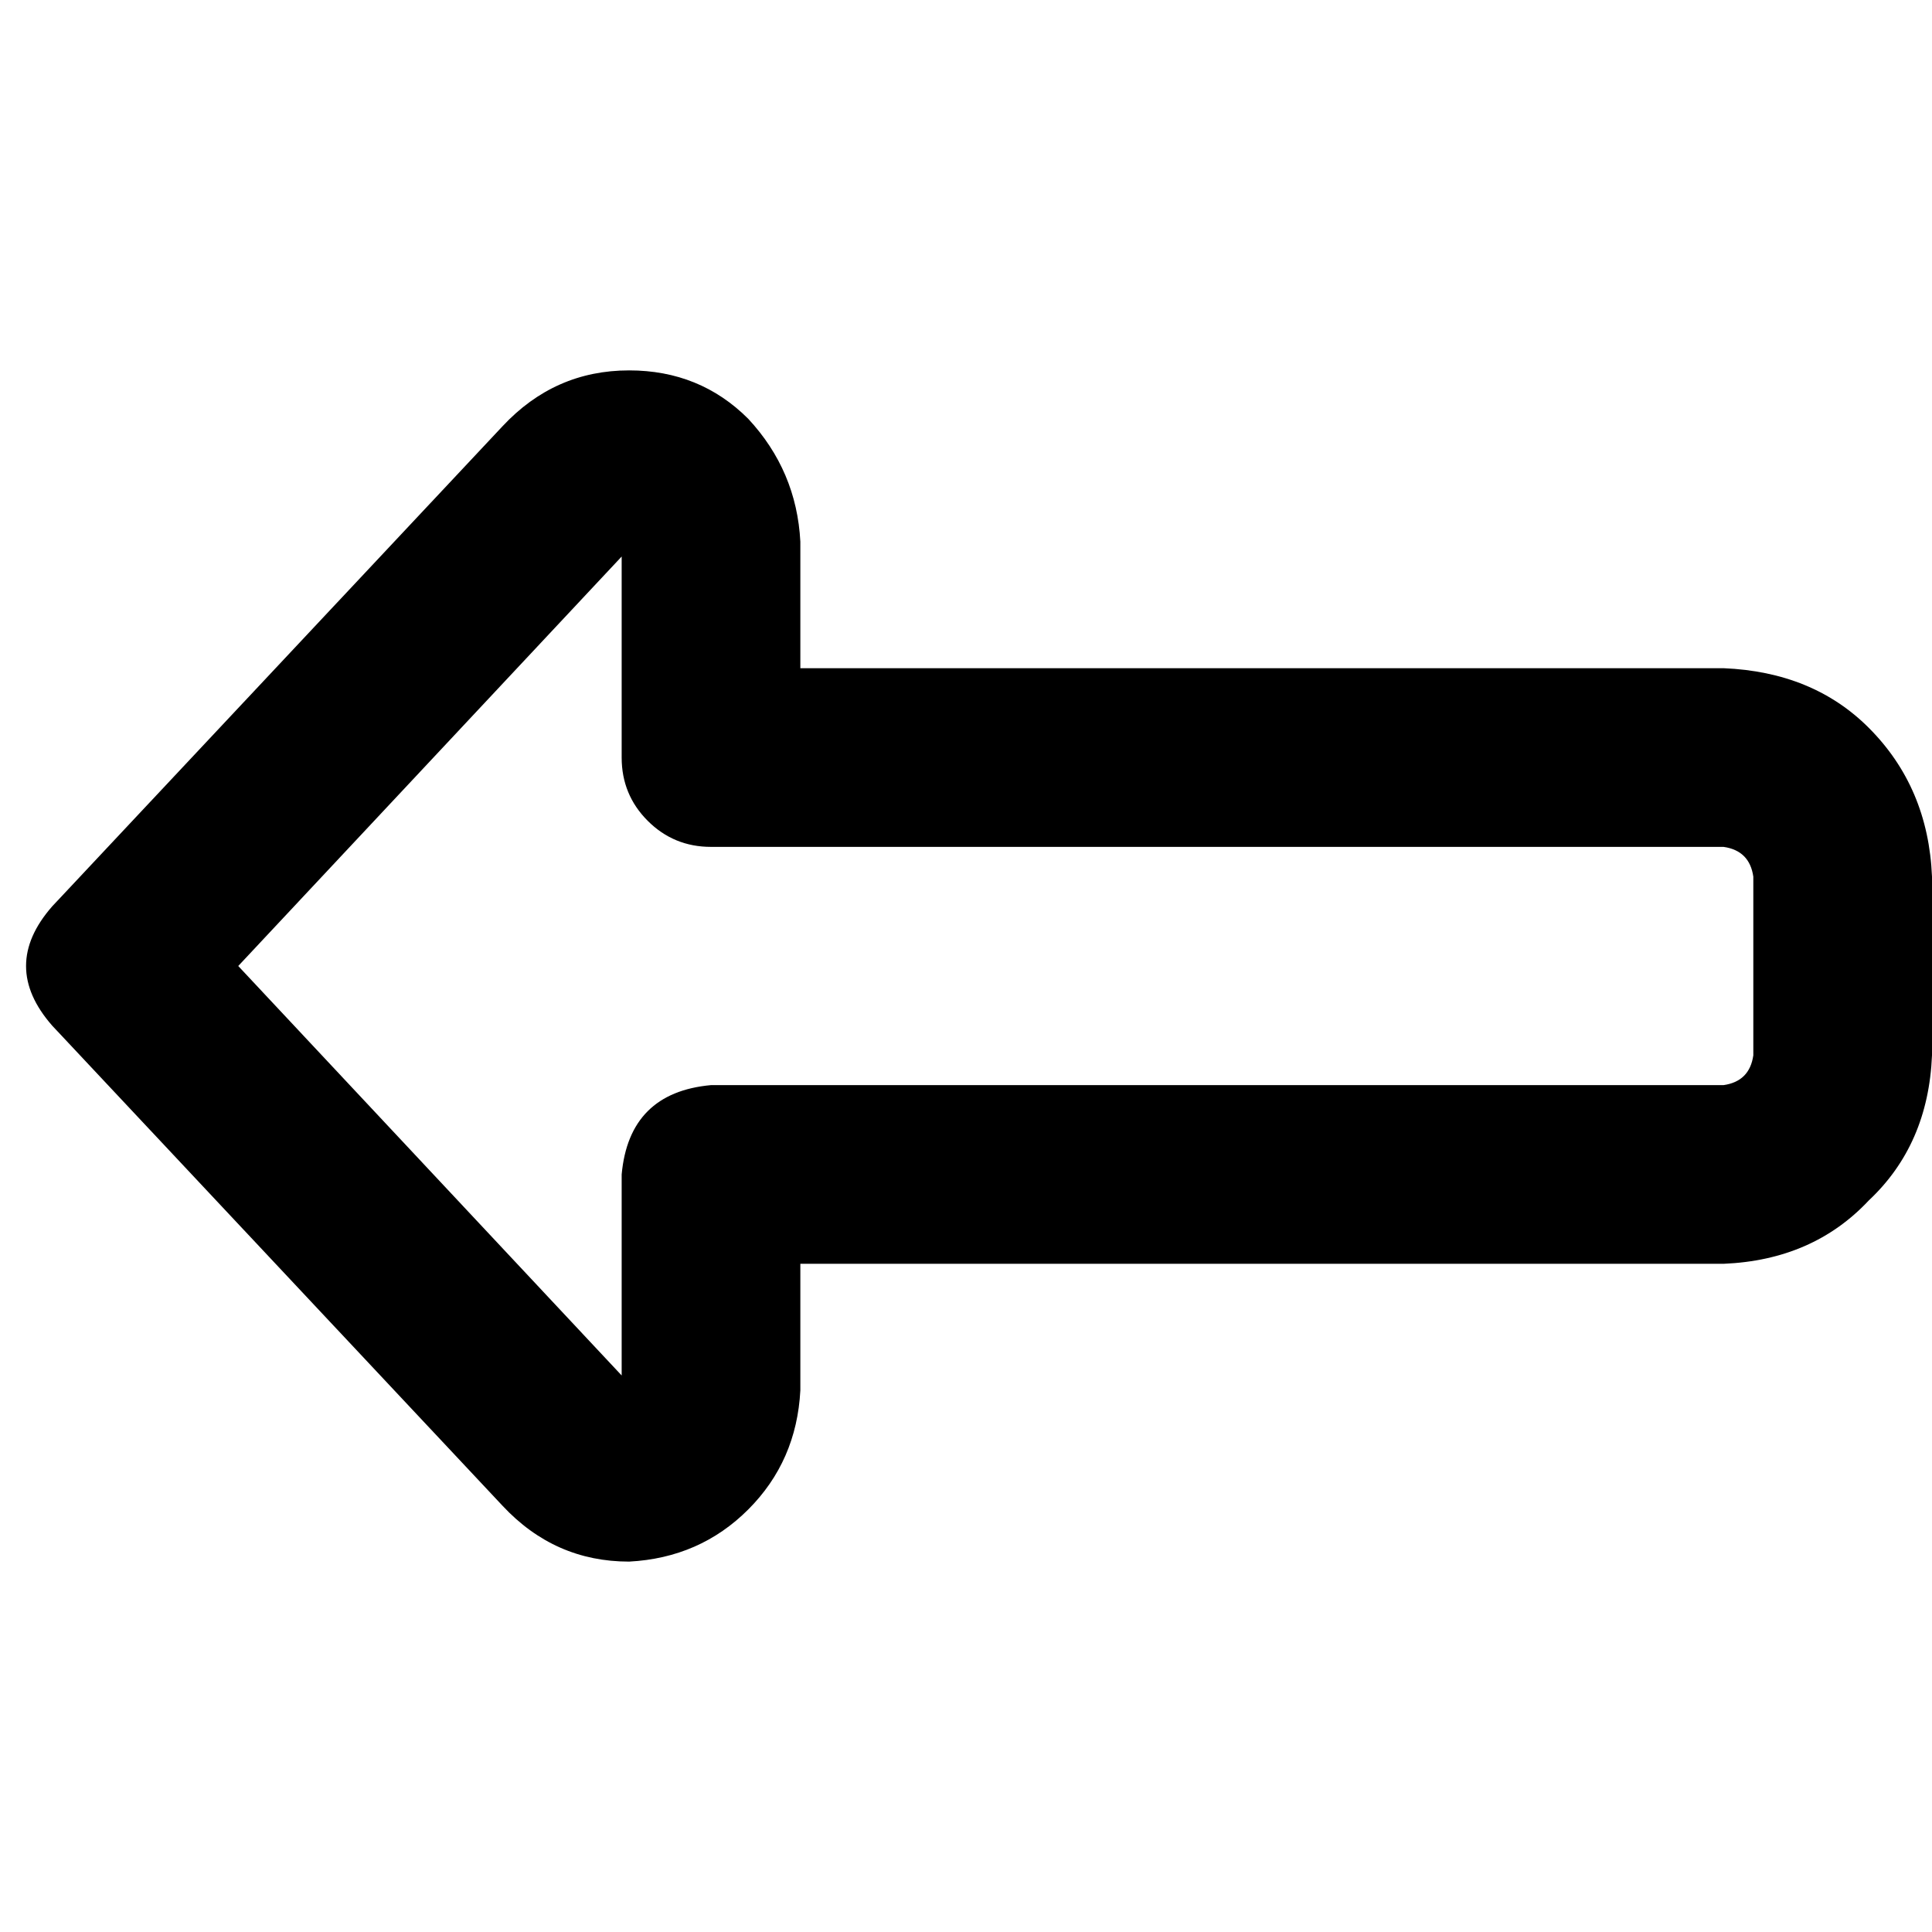 <svg xmlns="http://www.w3.org/2000/svg" viewBox="0 0 512 512">
  <path d="M 13.811 271.784 Q 0 256 13.811 240.216 L 133.179 112.956 L 133.179 112.956 Q 146.99 98.158 166.721 98.158 Q 185.464 98.158 198.289 110.983 Q 211.114 124.794 212.1 143.538 L 212.1 177.079 L 212.1 177.079 L 456.755 177.079 L 456.755 177.079 Q 480.432 178.066 495.229 192.863 Q 511.013 208.647 512 232.324 L 512 279.676 L 512 279.676 Q 511.013 303.353 495.229 318.15 Q 480.432 333.934 456.755 334.921 L 212.1 334.921 L 212.1 334.921 L 212.1 368.462 L 212.1 368.462 Q 211.114 387.206 198.289 400.031 Q 185.464 412.855 166.721 413.842 Q 146.99 413.842 133.179 399.044 L 13.811 271.784 L 13.811 271.784 Z M 164.748 363.53 L 164.748 311.245 L 164.748 363.53 L 164.748 311.245 Q 166.721 289.541 188.424 287.568 L 456.755 287.568 L 456.755 287.568 Q 463.661 286.582 464.647 279.676 L 464.647 232.324 L 464.647 232.324 Q 463.661 225.418 456.755 224.432 L 188.424 224.432 L 188.424 224.432 Q 178.559 224.432 171.653 217.526 Q 164.748 210.62 164.748 200.755 L 164.748 147.484 L 164.748 147.484 L 63.137 256 L 63.137 256 L 164.748 364.516 L 164.748 363.53 Z" />
</svg>